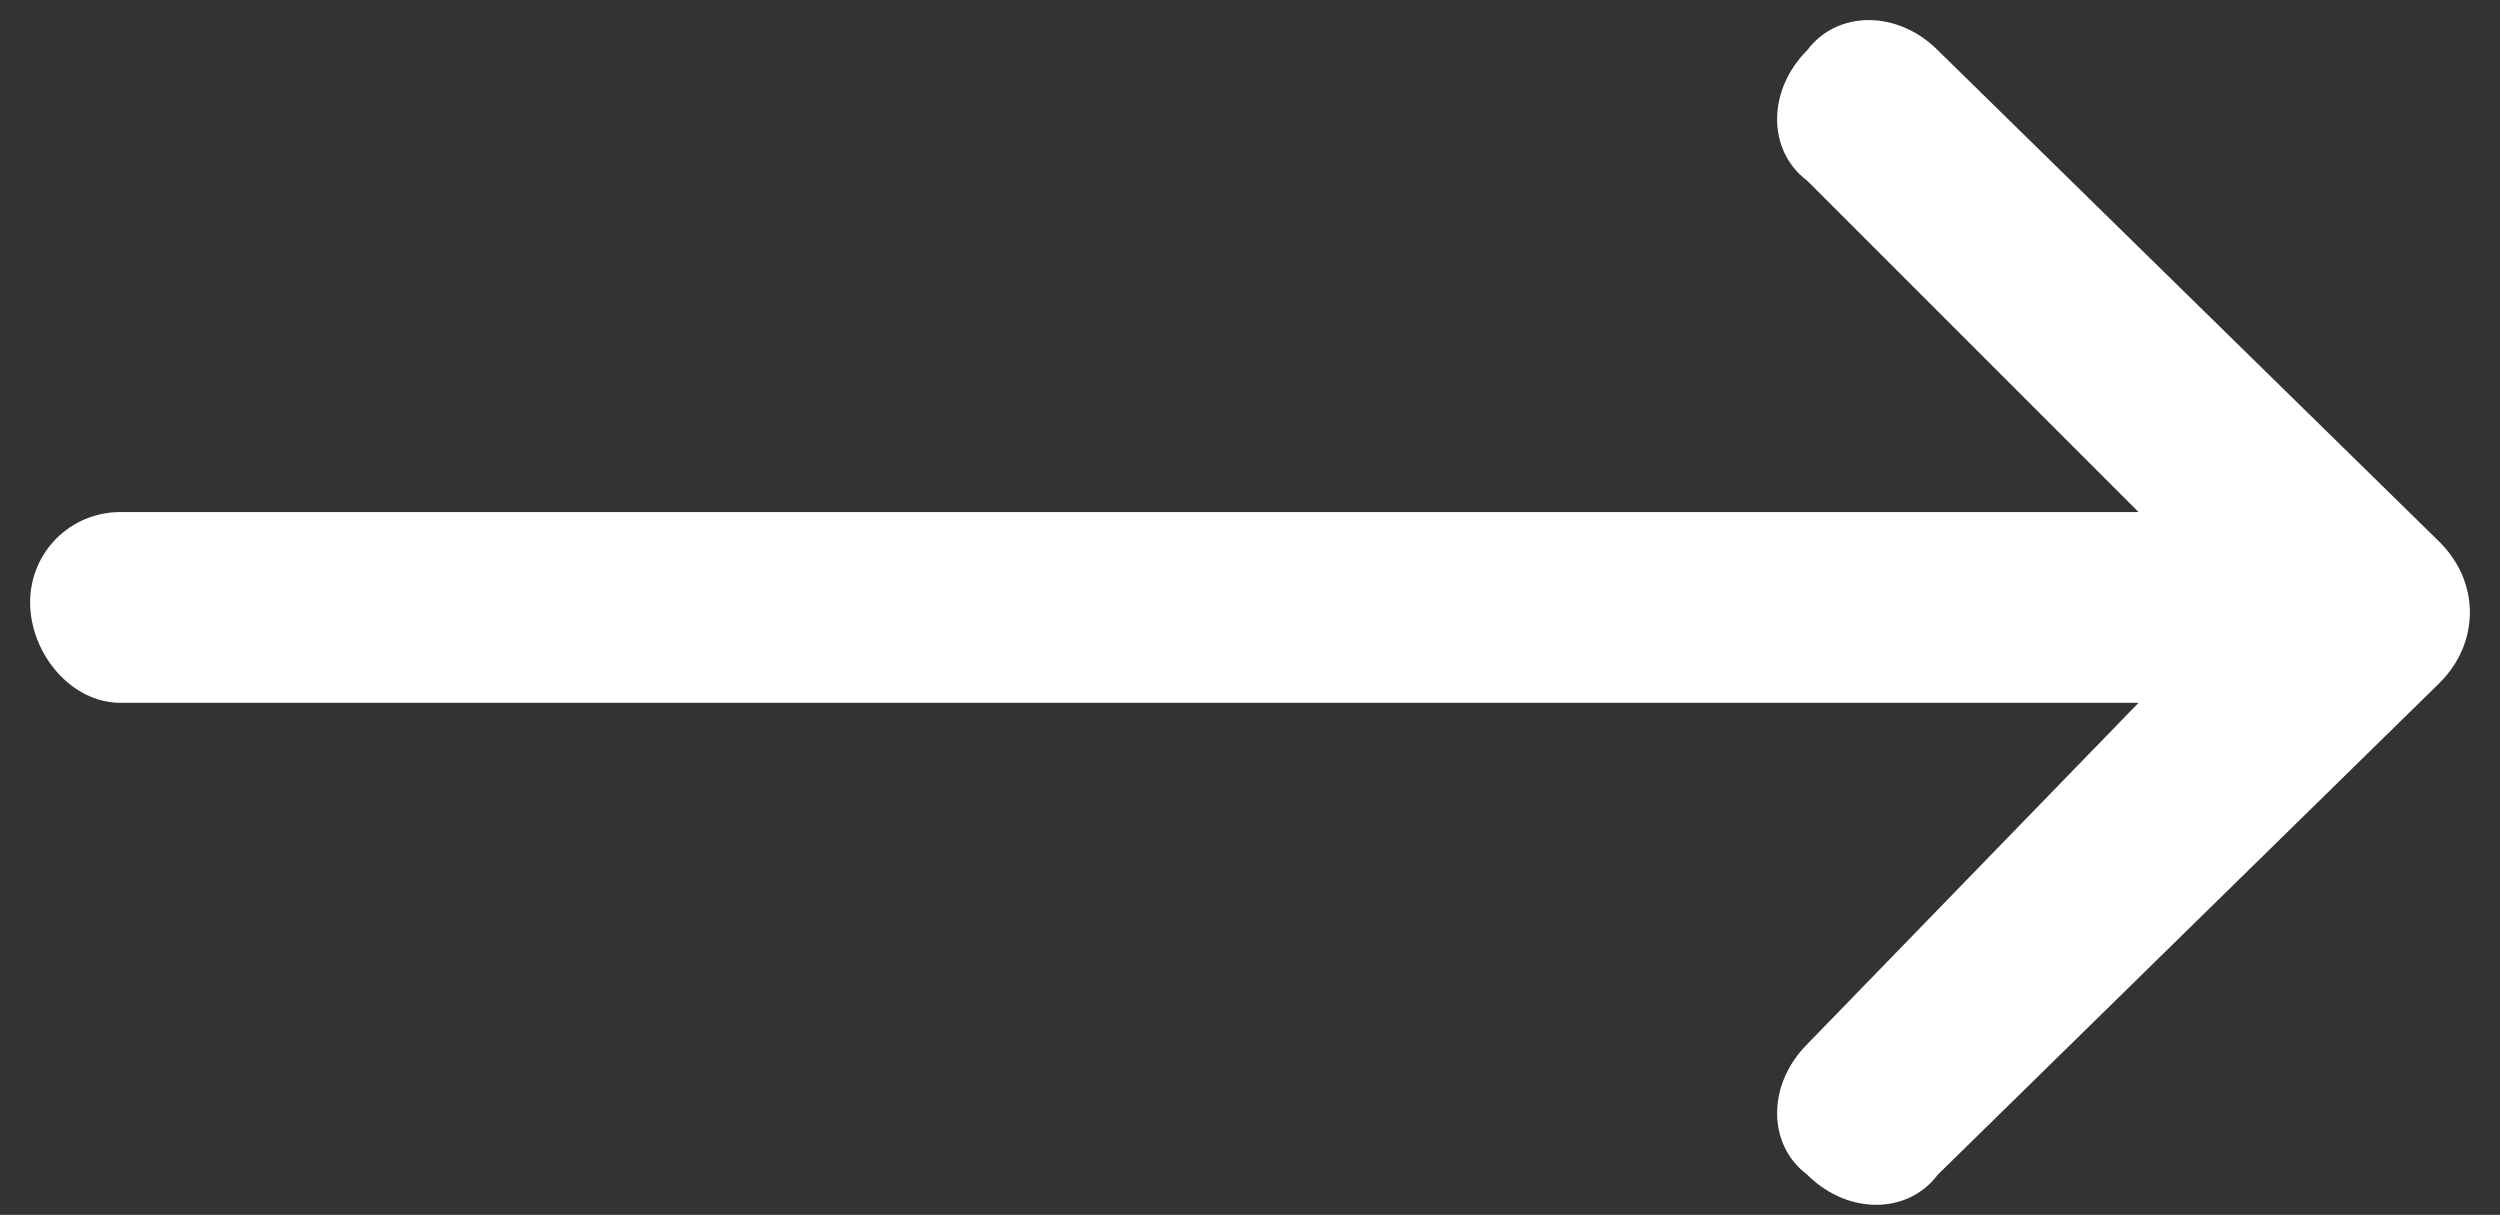 <?xml version="1.0" encoding="utf-8"?>
<!-- Generator: Adobe Illustrator 25.4.1, SVG Export Plug-In . SVG Version: 6.00 Build 0)  -->
<svg version="1.1" id="Capa_1" xmlns="http://www.w3.org/2000/svg" xmlns:xlink="http://www.w3.org/1999/xlink" x="0px" y="0px"
	 viewBox="0 0 24.9 12.1" style="enable-background:new 0 0 24.9 12.1;" xml:space="preserve">
<rect x="0" y="0" width="24.9" height="12.1" fill="#333333" stroke="none"/>
<style type="text/css">
	.st0{fill:#FFFFFF;}
</style>
<g>
	<g>
		<path class="st0" d="M24.3,5.4C24.3,5.4,24.3,5.4,24.3,5.4l-5-4.9c-0.4-0.4-1-0.4-1.3,0c-0.4,0.4-0.4,1,0,1.3l3.3,3.3H1.2
			c-0.5,0-0.9,0.4-0.9,0.9S0.7,7,1.2,7h20.1L18,10.4c-0.4,0.4-0.4,1,0,1.3c0.4,0.4,1,0.4,1.3,0l5-4.9c0,0,0,0,0,0
			C24.7,6.4,24.7,5.8,24.3,5.4z"/>
	</g>
</g>
</svg>
